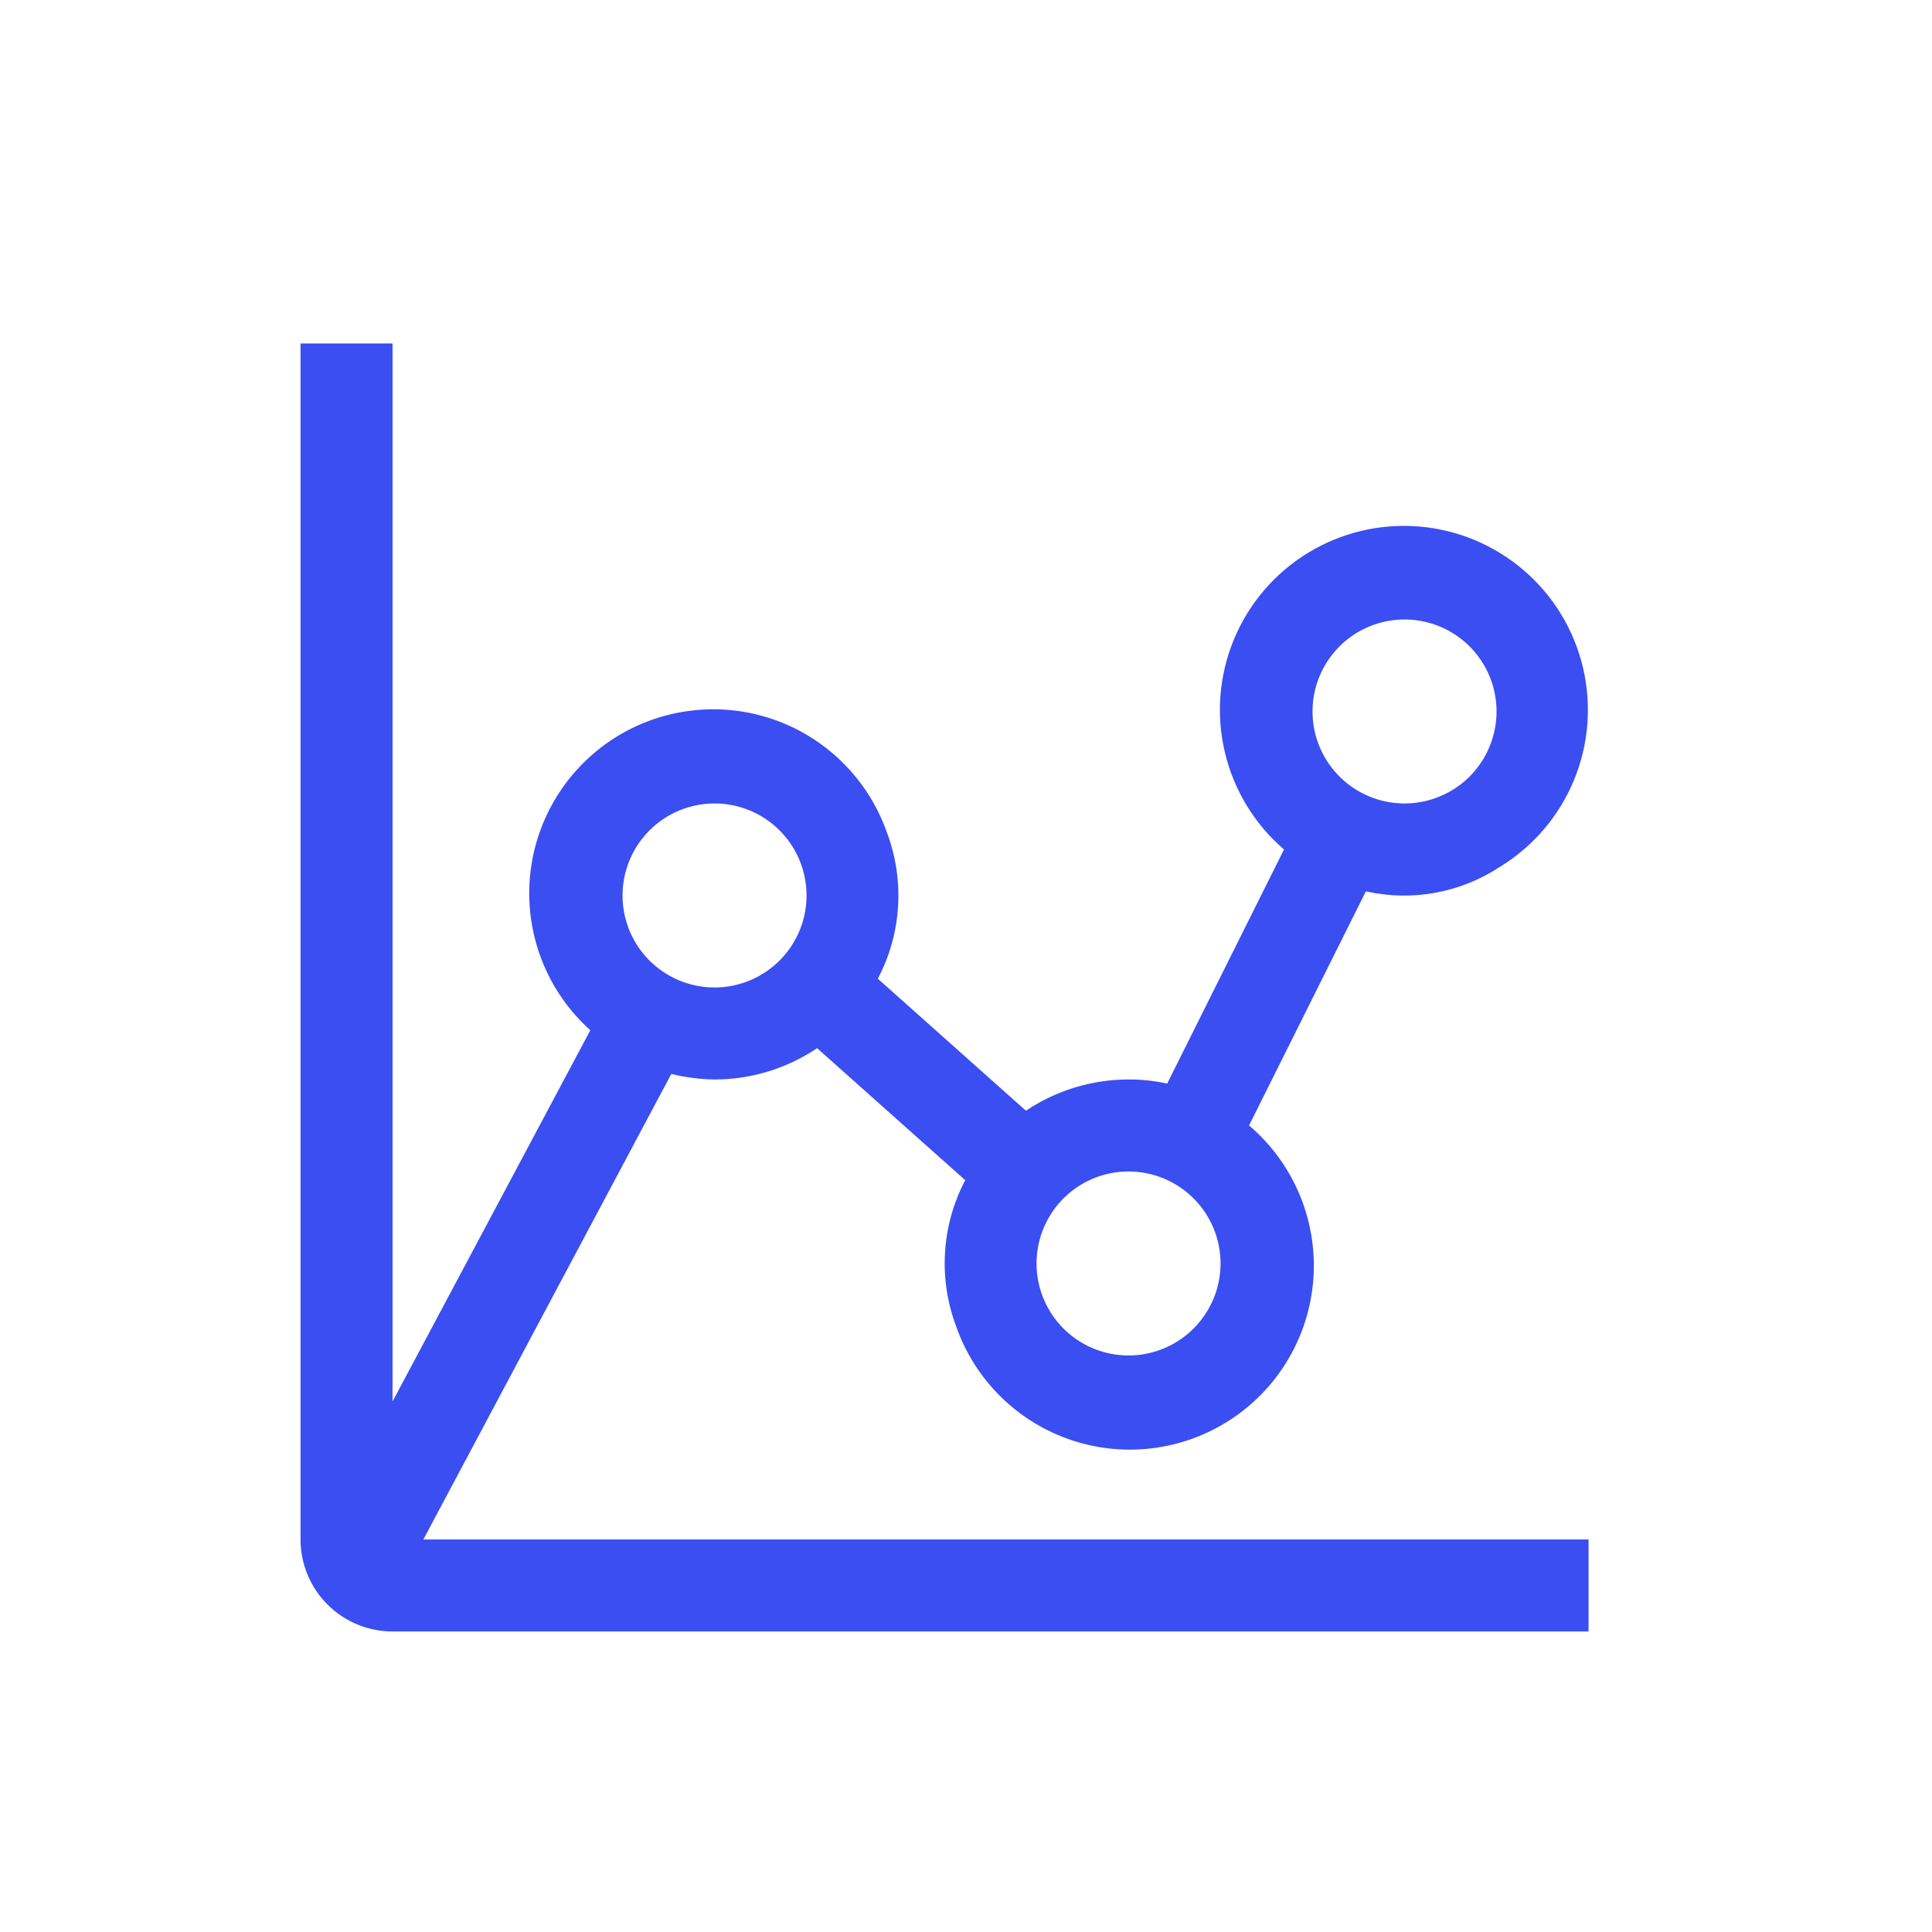 <svg width="45" height="45" viewBox="0 0 45 45" fill="none" xmlns="http://www.w3.org/2000/svg">
<path d="M15.636 25.014C15.966 25.095 16.303 25.138 16.643 25.143C17.494 25.143 18.326 24.889 19.032 24.414L22.482 27.489C22.209 28.008 22.048 28.579 22.012 29.165C21.975 29.75 22.062 30.337 22.268 30.886C22.484 31.508 22.841 32.072 23.311 32.534C23.78 32.996 24.35 33.344 24.976 33.55C25.602 33.756 26.266 33.815 26.919 33.722C27.571 33.629 28.193 33.387 28.737 33.015C29.28 32.643 29.731 32.151 30.053 31.576C30.376 31.002 30.561 30.361 30.596 29.703C30.63 29.045 30.513 28.388 30.252 27.783C29.991 27.178 29.595 26.641 29.093 26.214L31.814 20.761C32.345 20.881 32.895 20.892 33.431 20.794C33.967 20.697 34.477 20.492 34.932 20.193C35.705 19.721 36.308 19.018 36.656 18.182C37.004 17.347 37.078 16.423 36.869 15.543C36.659 14.662 36.177 13.871 35.49 13.282C34.803 12.693 33.948 12.336 33.046 12.263C32.144 12.19 31.242 12.404 30.469 12.875C29.696 13.346 29.093 14.049 28.744 14.884C28.396 15.72 28.321 16.644 28.53 17.524C28.738 18.404 29.221 19.196 29.907 19.786L27.186 25.239C26.89 25.174 26.588 25.142 26.286 25.143C25.435 25.143 24.603 25.397 23.896 25.871L20.446 22.796C20.72 22.277 20.88 21.707 20.917 21.121C20.954 20.536 20.867 19.949 20.661 19.4C20.446 18.782 20.093 18.222 19.628 17.762C19.163 17.301 18.6 16.954 17.98 16.745C17.36 16.536 16.701 16.472 16.052 16.558C15.404 16.643 14.784 16.876 14.239 17.238C13.694 17.601 13.24 18.083 12.911 18.647C12.581 19.212 12.385 19.845 12.338 20.498C12.291 21.15 12.393 21.804 12.638 22.411C12.883 23.017 13.263 23.56 13.75 23.996L9.143 32.643V8H7V35.857C7 36.425 7.226 36.971 7.628 37.372C8.029 37.774 8.575 38 9.143 38H37V35.857H9.861L15.636 25.014ZM32.714 14.429C33.138 14.429 33.552 14.554 33.905 14.79C34.257 15.025 34.532 15.36 34.694 15.751C34.856 16.143 34.899 16.574 34.816 16.989C34.733 17.405 34.529 17.787 34.23 18.087C33.93 18.386 33.548 18.59 33.132 18.673C32.717 18.756 32.286 18.713 31.894 18.551C31.503 18.389 31.168 18.114 30.933 17.762C30.697 17.41 30.571 16.995 30.571 16.571C30.571 16.003 30.797 15.458 31.199 15.056C31.601 14.654 32.146 14.429 32.714 14.429ZM28.429 29.429C28.429 29.852 28.303 30.267 28.067 30.619C27.832 30.971 27.497 31.246 27.106 31.408C26.714 31.571 26.283 31.613 25.868 31.53C25.452 31.448 25.07 31.243 24.77 30.944C24.471 30.644 24.267 30.262 24.184 29.847C24.101 29.431 24.144 29 24.306 28.609C24.468 28.217 24.743 27.882 25.095 27.647C25.448 27.411 25.862 27.286 26.286 27.286C26.854 27.286 27.399 27.511 27.801 27.913C28.203 28.315 28.429 28.86 28.429 29.429ZM16.643 18.714C17.067 18.714 17.481 18.84 17.833 19.075C18.186 19.311 18.46 19.646 18.623 20.037C18.785 20.429 18.827 20.86 18.745 21.275C18.662 21.691 18.458 22.073 18.158 22.372C17.858 22.672 17.477 22.876 17.061 22.959C16.645 23.042 16.214 22.999 15.823 22.837C15.431 22.675 15.097 22.4 14.861 22.048C14.626 21.695 14.5 21.281 14.5 20.857C14.5 20.289 14.726 19.744 15.128 19.342C15.529 18.94 16.075 18.714 16.643 18.714Z" fill="#3A4EF2"/>
</svg>
